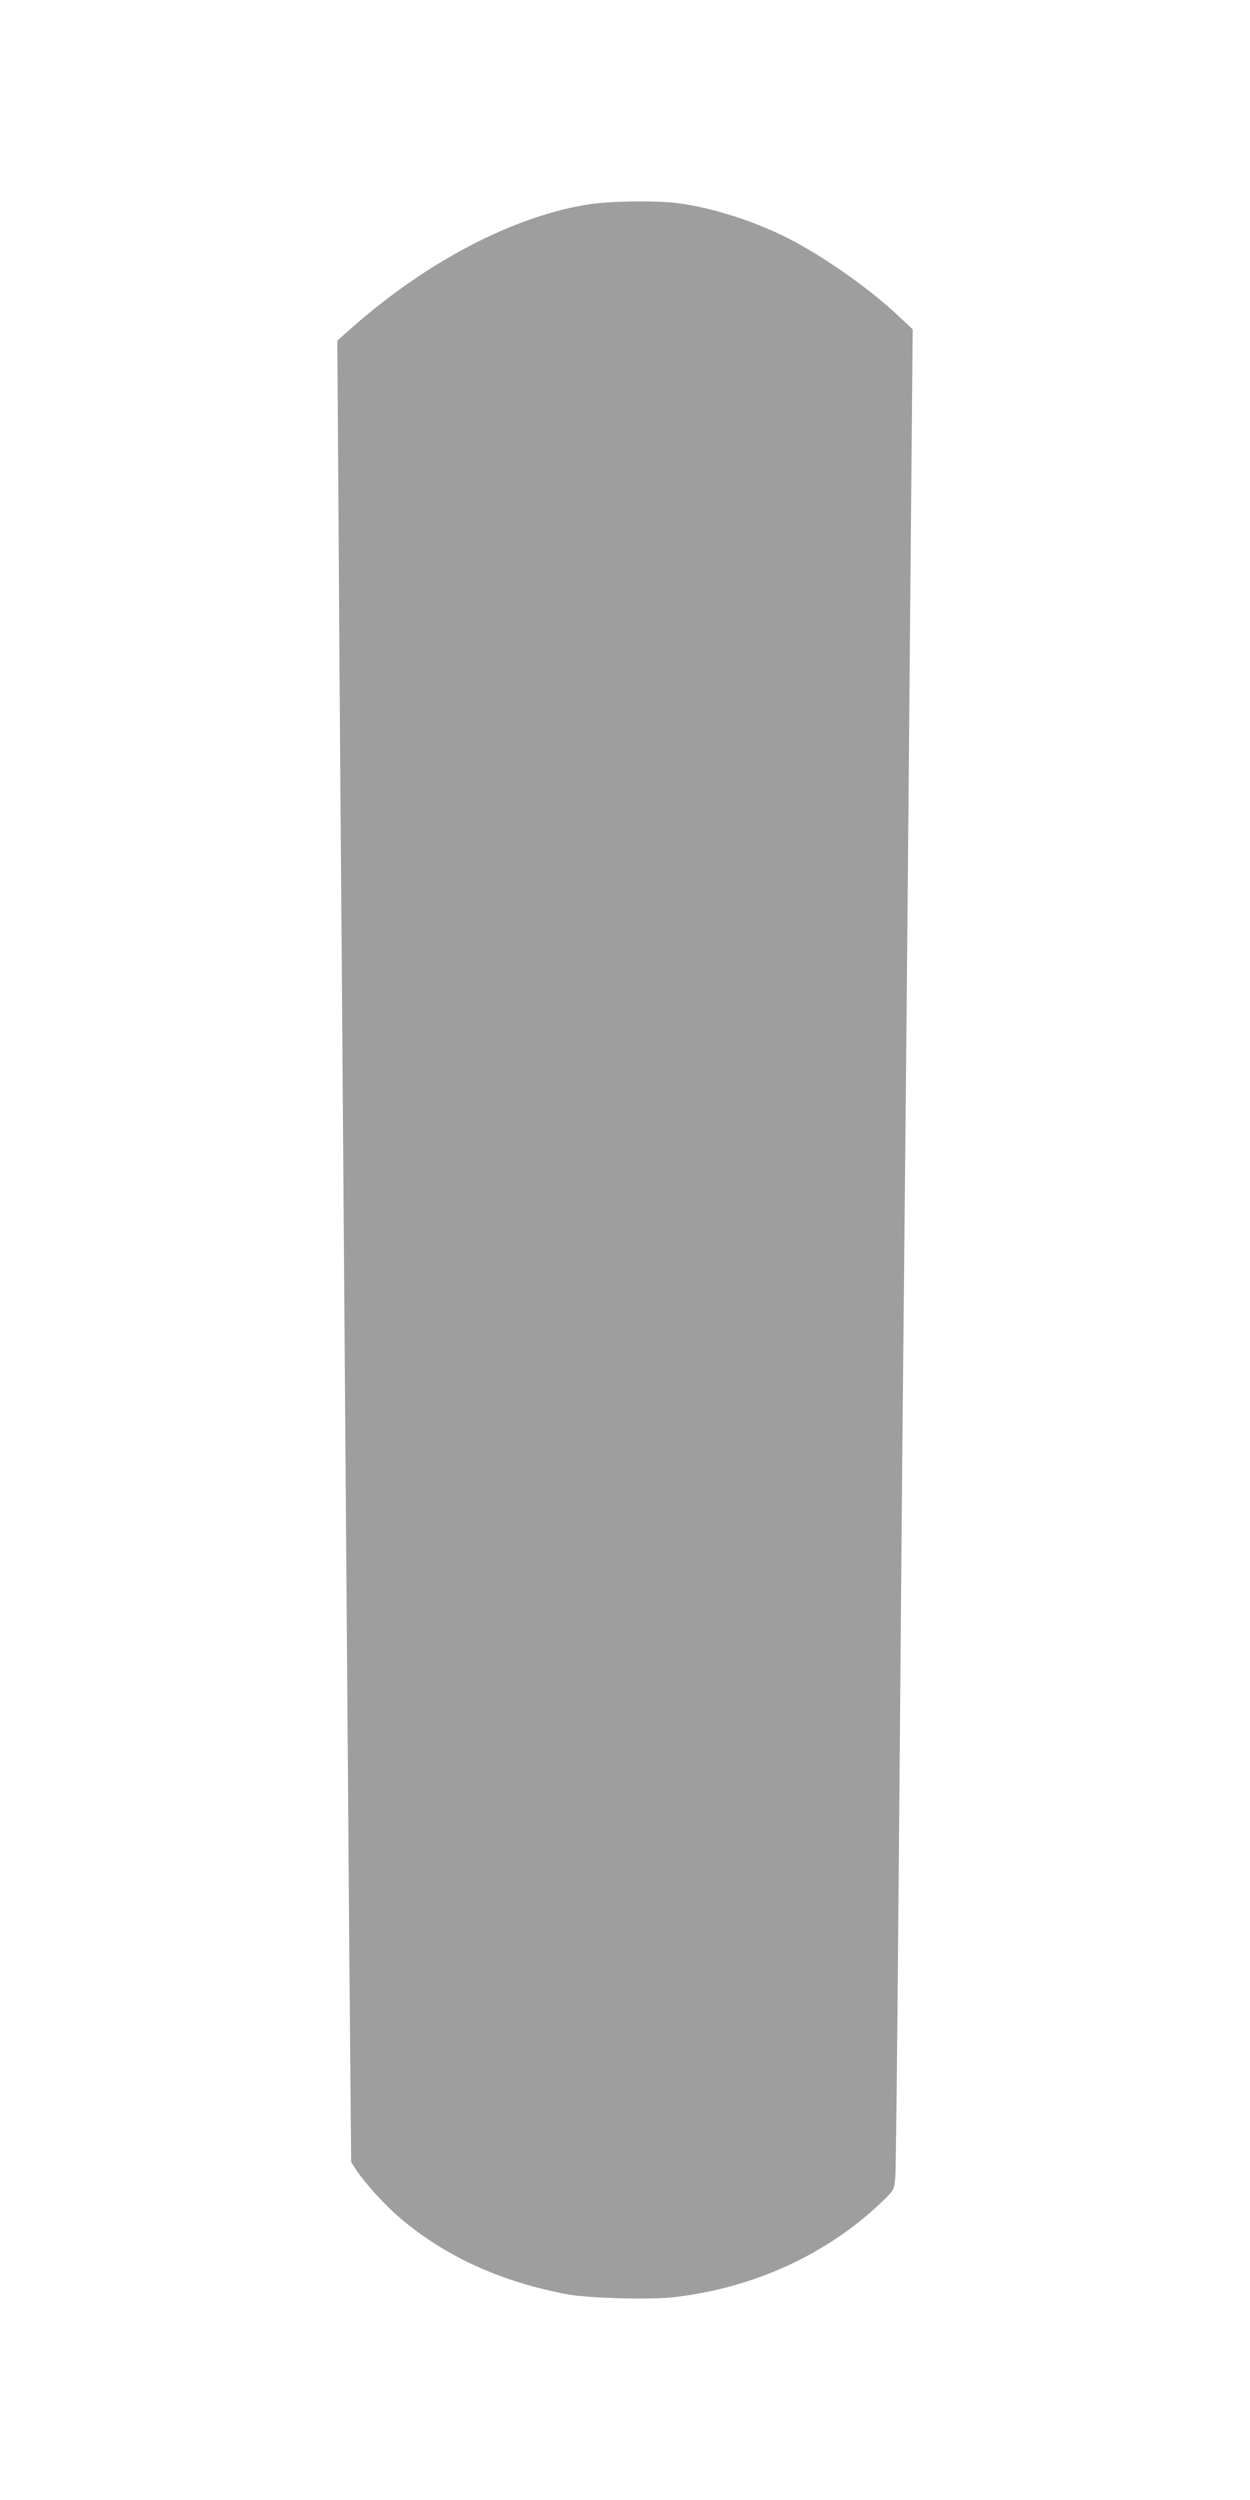 <?xml version="1.0" standalone="no"?>
<!DOCTYPE svg PUBLIC "-//W3C//DTD SVG 20010904//EN"
 "http://www.w3.org/TR/2001/REC-SVG-20010904/DTD/svg10.dtd">
<svg version="1.0" xmlns="http://www.w3.org/2000/svg"
 width="640pt" height="1280pt" viewBox="0 0 640 1280"
 preserveAspectRatio="xMidYMid meet">
<g transform="translate(0,1280) scale(0.1,-0.1)"
fill="#9e9e9e" stroke="none">
<path d="M3016 11754 c-382 -59 -826 -290 -1210 -628 l-79 -70 7 -1025 c3
-564 11 -1550 16 -2191 5 -641 14 -1829 20 -2640 6 -811 15 -1924 19 -2473 l9
-998 26 -39 c46 -70 146 -179 224 -246 230 -196 516 -327 857 -391 110 -20
427 -29 551 -14 407 48 781 220 1061 489 60 58 61 60 67 123 3 35 10 660 16
1389 6 729 15 1782 20 2340 6 558 14 1472 20 2030 5 558 15 1620 21 2360 l12
1344 -79 74 c-157 147 -411 322 -591 408 -173 82 -361 140 -526 163 -106 15
-352 12 -461 -5z"/>
</g>
</svg>
